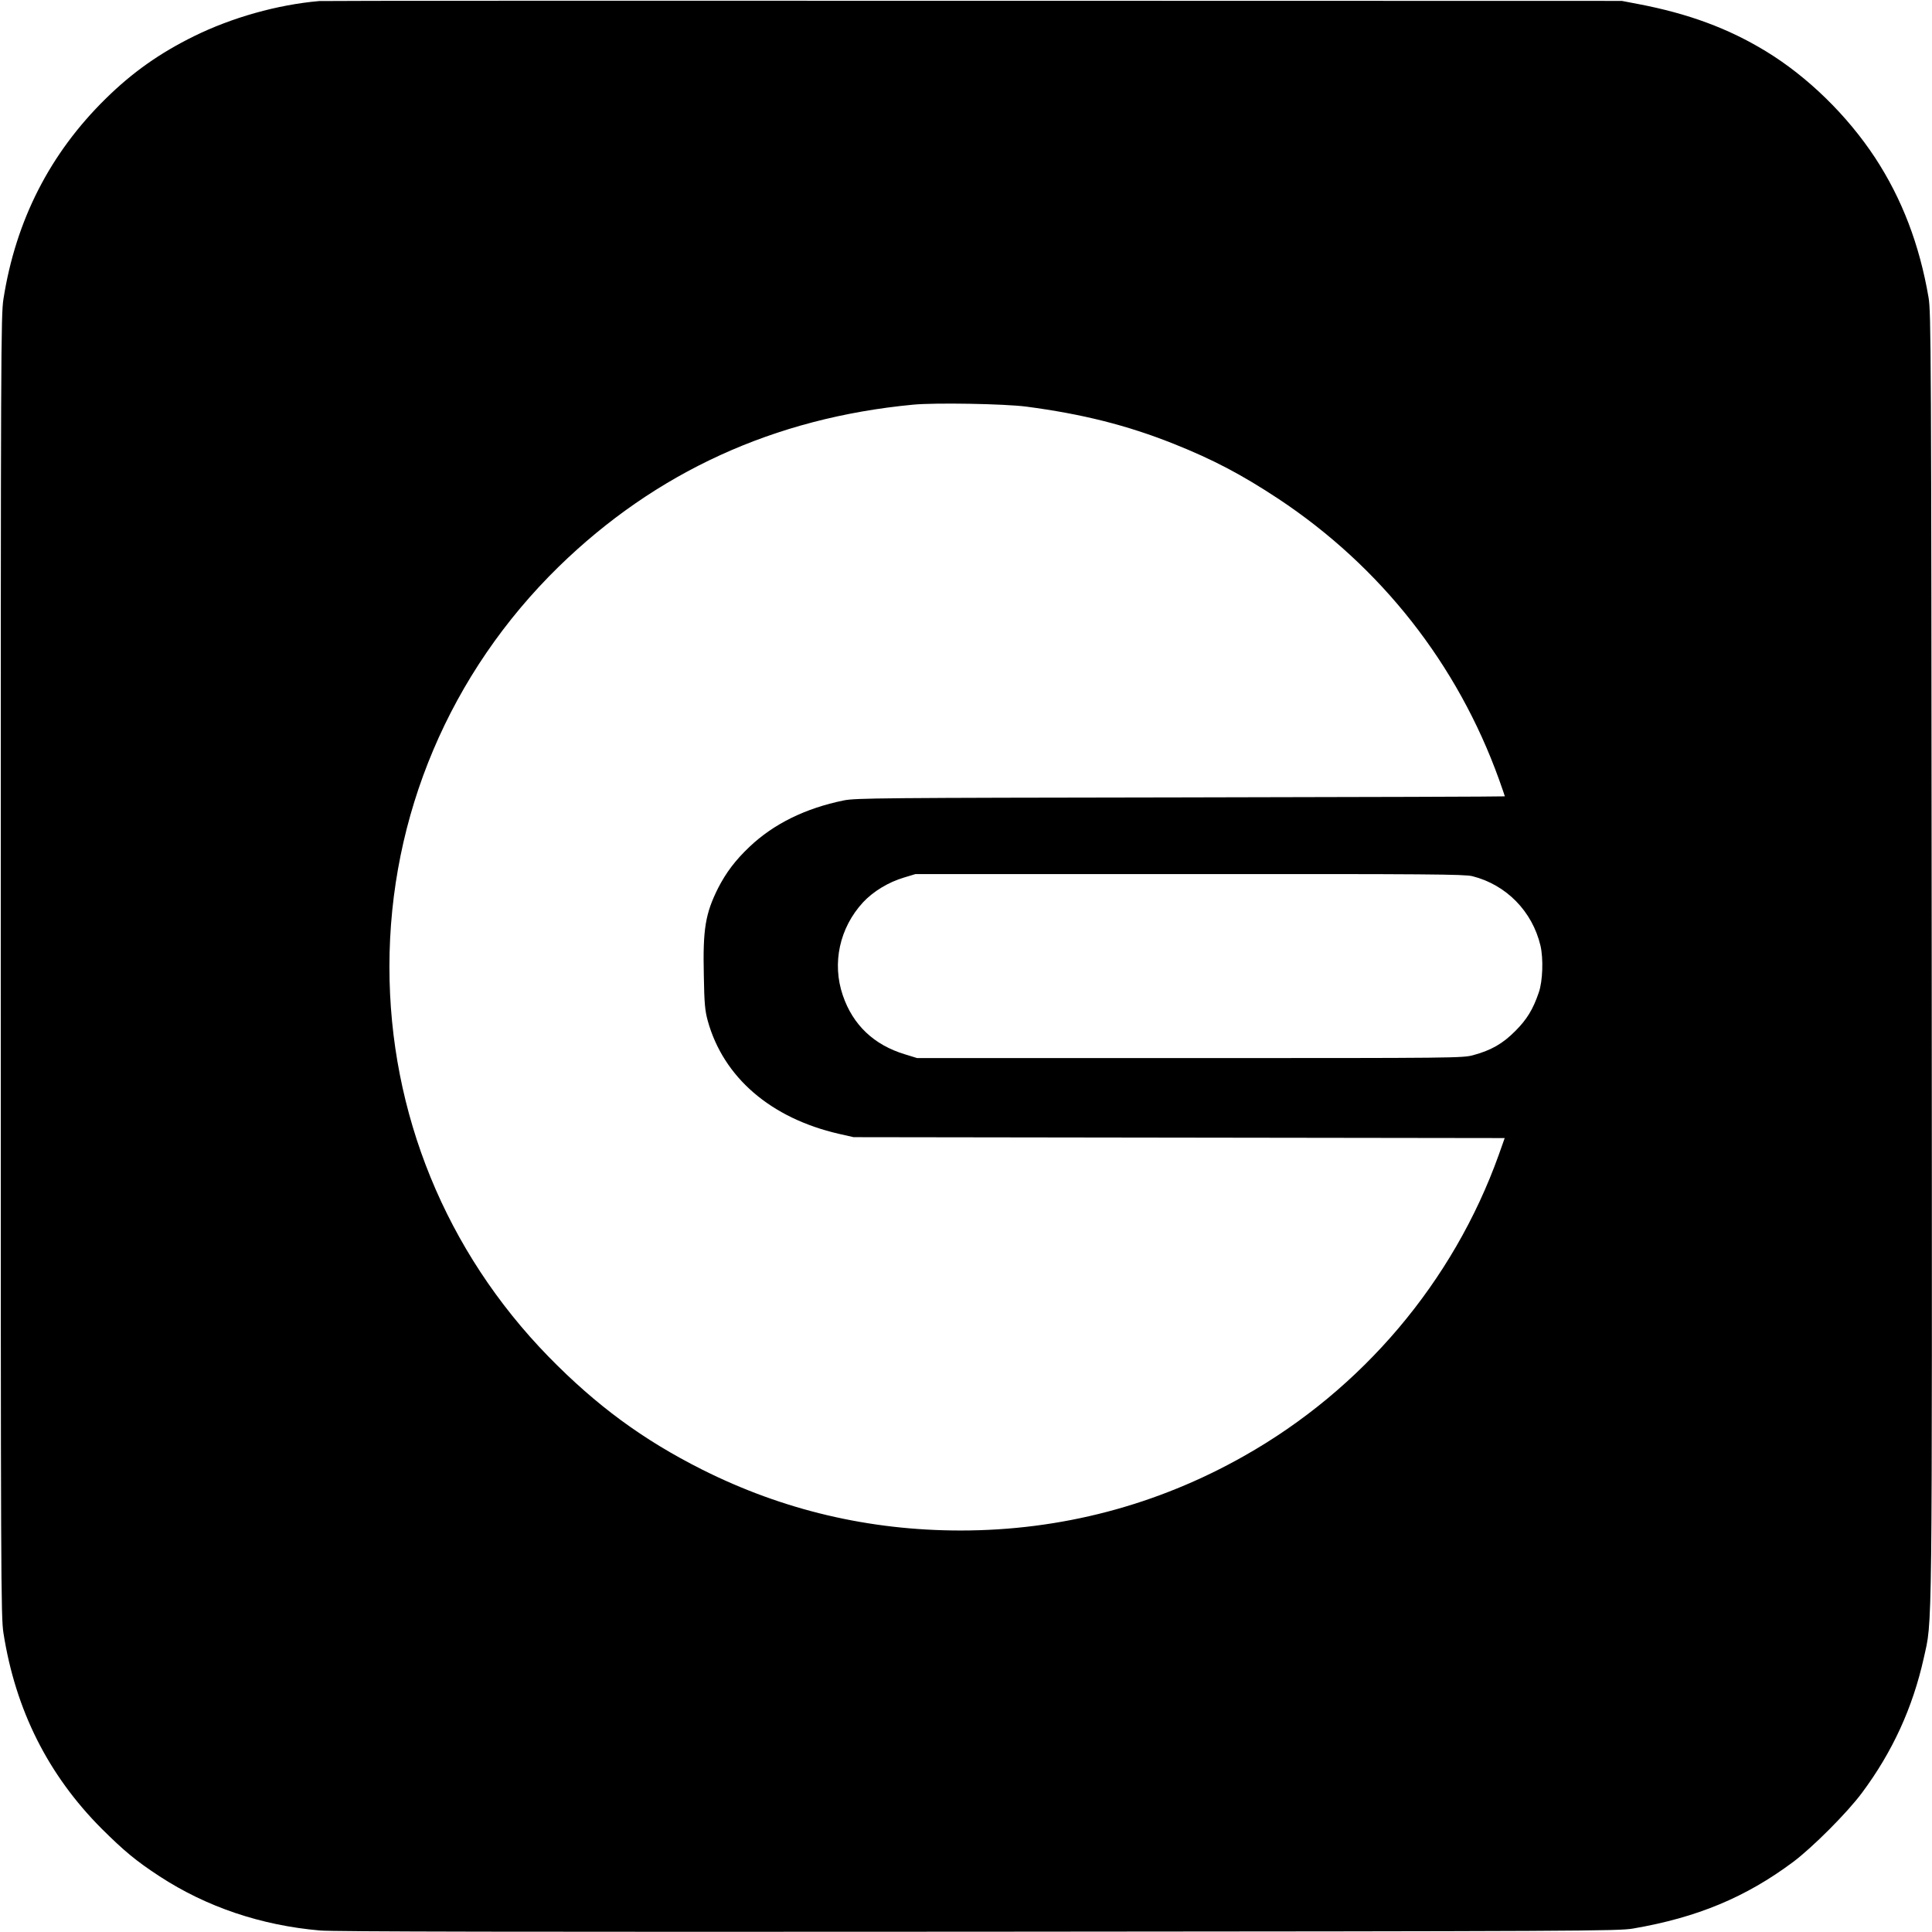 <?xml version="1.0" standalone="no"?>
<!DOCTYPE svg PUBLIC "-//W3C//DTD SVG 20010904//EN"
 "http://www.w3.org/TR/2001/REC-SVG-20010904/DTD/svg10.dtd">
<svg version="1.0" xmlns="http://www.w3.org/2000/svg"
 width="1280pt" height="1280pt" viewBox="0 0 1280 1280"
 preserveAspectRatio="xMidYMid meet">
<g transform="translate(0,1280) scale(0.1,-0.1)"
fill="#000000" stroke="none">
<path d="M2115 12793 c-277 -24 -578 -109 -830 -233 -227 -112 -407 -239 -584
-413 -370 -363 -596 -806 -678 -1327 -17 -109 -18 -321 -18 -4420 0 -4095 1
-4311 18 -4420 80 -510 296 -940 651 -1296 148 -147 227 -213 383 -315 311
-203 672 -325 1063 -359 89 -8 1336 -10 4360 -8 4024 3 4240 4 4340 21 425 73
746 207 1060 441 128 96 359 327 456 458 202 271 336 564 409 891 58 265 56
16 53 4657 -3 4036 -4 4260 -21 4360 -60 350 -176 653 -354 925 -185 281 -447
537 -723 705 -249 152 -515 250 -845 313 l-110 21 -4295 1 c-2362 1 -4313 0
-4335 -2z m4685 -2687 c371 -49 666 -123 975 -246 261 -104 451 -204 695 -365
679 -450 1186 -1095 1461 -1858 21 -60 39 -110 39 -113 0 -2 -966 -5 -2147 -7
-1985 -3 -2154 -4 -2233 -20 -254 -52 -464 -155 -625 -308 -94 -89 -155 -171
-207 -272 -85 -170 -102 -272 -95 -579 3 -188 8 -235 26 -301 104 -375 417
-645 869 -749 l97 -22 2157 -3 2157 -3 -40 -113 c-301 -839 -904 -1552 -1688
-1994 -576 -326 -1213 -493 -1876 -493 -607 0 -1178 135 -1714 404 -393 198
-700 424 -1016 747 -681 698 -1055 1614 -1055 2584 0 1000 401 1946 1122 2651
642 626 1428 986 2348 1073 144 14 603 6 750 -13z m2955 -3111 c225 -57 397
-233 451 -460 20 -86 15 -236 -11 -310 -38 -112 -79 -179 -155 -255 -83 -84
-160 -128 -277 -160 -71 -20 -106 -20 -1880 -20 l-1807 0 -81 25 c-205 62
-344 194 -411 390 -73 213 -22 448 134 617 67 72 169 134 271 164 l76 23 1815
0 c1590 1 1823 -1 1875 -14z"/>
</g>
</svg>
